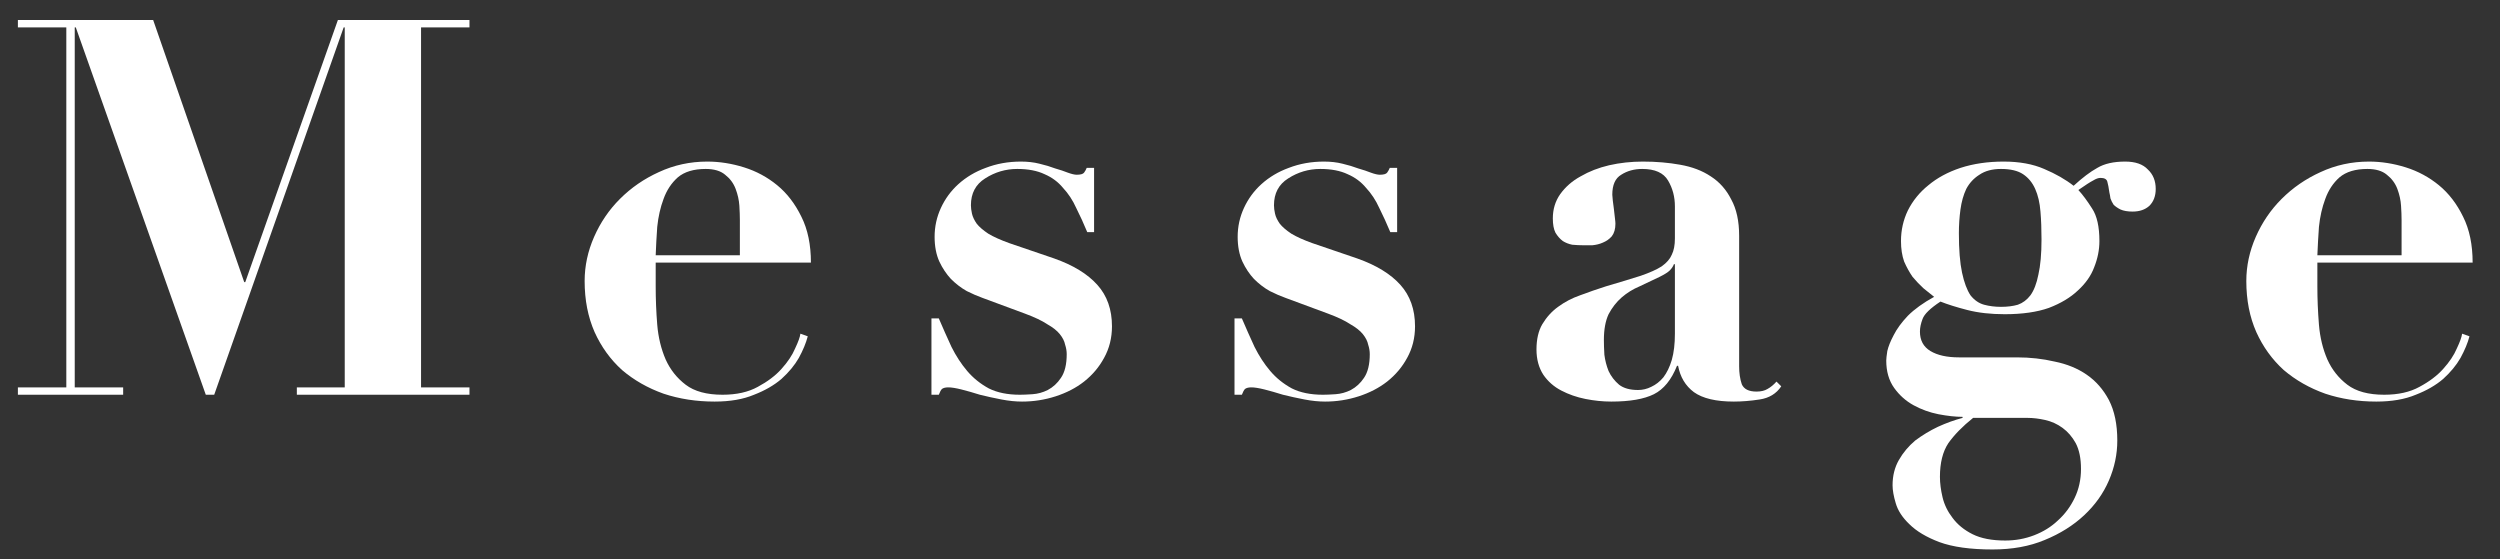 <svg width="76" height="17" viewBox="0 0 76 17" fill="none" xmlns="http://www.w3.org/2000/svg">
<rect x="0" y="0" width="76" height="17" fill="#333333" stroke="none"/>
<path d="M73.008 7.76V6.688C73.008 6.571 73.003 6.427 72.992 6.256C72.981 6.085 72.944 5.915 72.88 5.744C72.816 5.573 72.709 5.429 72.56 5.312C72.421 5.195 72.224 5.136 71.968 5.136C71.605 5.136 71.323 5.221 71.12 5.392C70.928 5.563 70.784 5.781 70.688 6.048C70.592 6.304 70.528 6.587 70.496 6.896C70.475 7.195 70.459 7.483 70.448 7.76H73.008ZM70.448 7.984V8.704C70.448 9.088 70.464 9.477 70.496 9.872C70.528 10.256 70.613 10.608 70.752 10.928C70.891 11.237 71.093 11.493 71.36 11.696C71.627 11.899 72 12 72.48 12C72.907 12 73.264 11.92 73.552 11.76C73.851 11.6 74.091 11.419 74.272 11.216C74.464 11.003 74.603 10.795 74.688 10.592C74.784 10.389 74.837 10.24 74.848 10.144L75.072 10.224C75.019 10.427 74.928 10.645 74.8 10.88C74.672 11.104 74.496 11.317 74.272 11.52C74.048 11.712 73.771 11.872 73.44 12C73.109 12.139 72.709 12.208 72.24 12.208C71.685 12.208 71.168 12.128 70.688 11.968C70.208 11.797 69.787 11.557 69.424 11.248C69.072 10.928 68.795 10.544 68.592 10.096C68.389 9.637 68.288 9.12 68.288 8.544C68.288 8.085 68.384 7.637 68.576 7.2C68.768 6.763 69.029 6.379 69.36 6.048C69.701 5.707 70.096 5.435 70.544 5.232C71.003 5.019 71.493 4.912 72.016 4.912C72.389 4.912 72.763 4.971 73.136 5.088C73.509 5.205 73.845 5.387 74.144 5.632C74.443 5.877 74.688 6.197 74.88 6.592C75.072 6.976 75.168 7.44 75.168 7.984H70.448Z" fill="white"/>
<path d="M58.974 14.496C58.974 14.688 59.001 14.896 59.054 15.12C59.108 15.344 59.209 15.552 59.358 15.744C59.508 15.947 59.71 16.112 59.966 16.24C60.222 16.368 60.553 16.432 60.958 16.432C61.268 16.432 61.561 16.379 61.838 16.272C62.116 16.165 62.356 16.016 62.558 15.824C62.772 15.632 62.942 15.403 63.07 15.136C63.198 14.869 63.262 14.576 63.262 14.256C63.262 13.936 63.209 13.675 63.102 13.472C62.996 13.28 62.862 13.125 62.702 13.008C62.542 12.891 62.366 12.811 62.174 12.768C61.982 12.725 61.806 12.704 61.646 12.704H59.982C59.662 12.96 59.412 13.216 59.23 13.472C59.06 13.728 58.974 14.069 58.974 14.496ZM60.83 9.328C61.022 9.328 61.193 9.307 61.342 9.264C61.492 9.211 61.62 9.115 61.726 8.976C61.833 8.827 61.913 8.619 61.966 8.352C62.03 8.075 62.062 7.717 62.062 7.28C62.062 6.971 62.052 6.688 62.03 6.432C62.009 6.165 61.956 5.936 61.87 5.744C61.785 5.552 61.662 5.403 61.502 5.296C61.342 5.189 61.118 5.136 60.83 5.136C60.564 5.136 60.345 5.195 60.174 5.312C60.004 5.419 59.87 5.563 59.774 5.744C59.689 5.925 59.63 6.133 59.598 6.368C59.566 6.603 59.55 6.843 59.55 7.088C59.55 7.589 59.582 7.989 59.646 8.288C59.71 8.587 59.796 8.816 59.902 8.976C60.02 9.125 60.158 9.221 60.318 9.264C60.478 9.307 60.649 9.328 60.83 9.328ZM61.31 10.864C61.716 10.864 62.1 10.907 62.462 10.992C62.836 11.067 63.161 11.2 63.438 11.392C63.716 11.584 63.94 11.84 64.11 12.16C64.281 12.491 64.366 12.901 64.366 13.392C64.366 13.808 64.281 14.213 64.11 14.608C63.94 15.003 63.689 15.355 63.358 15.664C63.028 15.973 62.628 16.224 62.158 16.416C61.7 16.608 61.172 16.704 60.574 16.704C59.902 16.704 59.364 16.629 58.958 16.48C58.564 16.331 58.26 16.149 58.046 15.936C57.833 15.733 57.694 15.52 57.63 15.296C57.566 15.083 57.534 14.901 57.534 14.752C57.534 14.464 57.598 14.208 57.726 13.984C57.854 13.76 58.02 13.563 58.222 13.392C58.436 13.232 58.665 13.093 58.91 12.976C59.166 12.859 59.417 12.768 59.662 12.704V12.672C59.449 12.672 59.204 12.645 58.926 12.592C58.66 12.539 58.409 12.448 58.174 12.32C57.94 12.192 57.742 12.016 57.582 11.792C57.422 11.568 57.342 11.291 57.342 10.96C57.342 10.907 57.353 10.811 57.374 10.672C57.406 10.533 57.47 10.373 57.566 10.192C57.662 10 57.806 9.803 57.998 9.6C58.201 9.397 58.468 9.205 58.798 9.024C58.702 8.949 58.596 8.864 58.478 8.768C58.361 8.661 58.249 8.544 58.142 8.416C58.046 8.277 57.961 8.123 57.886 7.952C57.822 7.771 57.79 7.563 57.79 7.328C57.79 6.997 57.86 6.688 57.998 6.4C58.148 6.101 58.356 5.845 58.622 5.632C58.889 5.408 59.214 5.232 59.598 5.104C59.993 4.976 60.43 4.912 60.91 4.912C61.39 4.912 61.801 4.987 62.142 5.136C62.494 5.285 62.793 5.456 63.038 5.648C63.305 5.403 63.545 5.221 63.758 5.104C63.972 4.976 64.254 4.912 64.606 4.912C64.916 4.912 65.145 4.992 65.294 5.152C65.454 5.301 65.534 5.499 65.534 5.744C65.534 5.957 65.47 6.128 65.342 6.256C65.214 6.373 65.044 6.432 64.83 6.432C64.681 6.432 64.558 6.411 64.462 6.368C64.377 6.325 64.308 6.277 64.254 6.224C64.212 6.16 64.18 6.096 64.158 6.032C64.148 5.957 64.137 5.899 64.126 5.856C64.105 5.707 64.084 5.595 64.062 5.52C64.041 5.445 63.972 5.408 63.854 5.408C63.79 5.408 63.716 5.435 63.63 5.488C63.545 5.531 63.396 5.627 63.182 5.776C63.31 5.915 63.449 6.101 63.598 6.336C63.748 6.56 63.822 6.891 63.822 7.328C63.822 7.595 63.769 7.861 63.662 8.128C63.566 8.384 63.401 8.619 63.166 8.832C62.942 9.045 62.649 9.221 62.286 9.36C61.924 9.488 61.476 9.552 60.942 9.552C60.516 9.552 60.137 9.509 59.806 9.424C59.476 9.339 59.204 9.253 58.99 9.168C58.681 9.371 58.5 9.547 58.446 9.696C58.393 9.835 58.366 9.963 58.366 10.08C58.366 10.347 58.473 10.544 58.686 10.672C58.9 10.8 59.188 10.864 59.55 10.864H61.31Z" fill="white"/>
<path d="M50.917 8.032H50.886C50.864 8.096 50.822 8.16 50.758 8.224C50.704 8.277 50.603 8.341 50.453 8.416C50.251 8.512 50.048 8.608 49.846 8.704C49.643 8.789 49.462 8.901 49.301 9.04C49.142 9.179 49.008 9.349 48.901 9.552C48.806 9.755 48.758 10.016 48.758 10.336C48.758 10.464 48.763 10.613 48.773 10.784C48.795 10.955 48.837 11.12 48.901 11.28C48.976 11.44 49.083 11.579 49.221 11.696C49.36 11.803 49.552 11.856 49.797 11.856C49.936 11.856 50.069 11.824 50.197 11.76C50.336 11.696 50.459 11.6 50.566 11.472C50.672 11.333 50.758 11.157 50.822 10.944C50.886 10.72 50.917 10.453 50.917 10.144V8.032ZM54.15 11.744C54 11.968 53.782 12.101 53.493 12.144C53.216 12.187 52.955 12.208 52.709 12.208C52.166 12.208 51.76 12.112 51.493 11.92C51.237 11.728 51.078 11.461 51.014 11.12H50.981C50.811 11.547 50.576 11.835 50.278 11.984C49.979 12.133 49.547 12.208 48.981 12.208C48.725 12.208 48.464 12.181 48.197 12.128C47.931 12.075 47.685 11.989 47.462 11.872C47.237 11.755 47.056 11.595 46.917 11.392C46.779 11.179 46.709 10.923 46.709 10.624C46.709 10.315 46.768 10.059 46.886 9.856C47.014 9.643 47.173 9.467 47.365 9.328C47.568 9.179 47.792 9.061 48.038 8.976C48.294 8.88 48.555 8.789 48.822 8.704C49.259 8.576 49.611 8.469 49.877 8.384C50.155 8.288 50.368 8.192 50.517 8.096C50.667 7.989 50.768 7.872 50.822 7.744C50.886 7.616 50.917 7.451 50.917 7.248V6.272C50.917 5.984 50.848 5.723 50.709 5.488C50.571 5.253 50.309 5.136 49.925 5.136C49.68 5.136 49.467 5.195 49.285 5.312C49.104 5.419 49.014 5.621 49.014 5.92C49.014 5.952 49.019 6.011 49.029 6.096C49.04 6.171 49.051 6.256 49.062 6.352C49.072 6.448 49.083 6.539 49.093 6.624C49.104 6.709 49.109 6.768 49.109 6.8C49.109 6.96 49.072 7.088 48.998 7.184C48.923 7.269 48.832 7.333 48.725 7.376C48.63 7.419 48.523 7.445 48.406 7.456C48.299 7.456 48.208 7.456 48.133 7.456C48.027 7.456 47.915 7.451 47.797 7.44C47.691 7.419 47.595 7.381 47.51 7.328C47.424 7.264 47.349 7.179 47.285 7.072C47.232 6.965 47.206 6.821 47.206 6.64C47.206 6.363 47.28 6.117 47.429 5.904C47.59 5.68 47.797 5.499 48.053 5.36C48.309 5.211 48.597 5.099 48.917 5.024C49.248 4.949 49.59 4.912 49.941 4.912C50.347 4.912 50.725 4.944 51.078 5.008C51.44 5.072 51.749 5.189 52.005 5.36C52.272 5.531 52.48 5.765 52.63 6.064C52.789 6.352 52.87 6.72 52.87 7.168V11.136C52.87 11.339 52.896 11.52 52.95 11.68C53.014 11.829 53.163 11.904 53.398 11.904C53.536 11.904 53.648 11.877 53.733 11.824C53.83 11.771 53.92 11.696 54.005 11.6L54.15 11.744Z" fill="white"/>
<path d="M37.529 9.68H37.753C37.881 9.979 38.009 10.267 38.137 10.544C38.276 10.821 38.435 11.067 38.617 11.28C38.798 11.493 39.017 11.669 39.273 11.808C39.529 11.936 39.843 12 40.217 12C40.313 12 40.441 11.995 40.601 11.984C40.761 11.973 40.916 11.931 41.065 11.856C41.225 11.771 41.358 11.648 41.465 11.488C41.582 11.317 41.641 11.077 41.641 10.768C41.641 10.672 41.625 10.576 41.593 10.48C41.572 10.373 41.518 10.267 41.433 10.16C41.347 10.053 41.219 9.952 41.049 9.856C40.889 9.749 40.665 9.643 40.377 9.536L39.081 9.056C38.931 9.003 38.772 8.933 38.601 8.848C38.43 8.752 38.27 8.629 38.121 8.48C37.982 8.331 37.865 8.155 37.769 7.952C37.673 7.739 37.625 7.488 37.625 7.2C37.625 6.891 37.689 6.597 37.817 6.32C37.945 6.043 38.121 5.803 38.345 5.6C38.58 5.387 38.857 5.221 39.177 5.104C39.508 4.976 39.865 4.912 40.249 4.912C40.452 4.912 40.638 4.933 40.809 4.976C40.99 5.019 41.15 5.067 41.289 5.12C41.438 5.163 41.566 5.205 41.673 5.248C41.79 5.291 41.881 5.312 41.945 5.312C42.062 5.312 42.137 5.291 42.169 5.248C42.201 5.205 42.227 5.157 42.249 5.104H42.473V7.056H42.265C42.158 6.8 42.046 6.555 41.929 6.32C41.822 6.085 41.689 5.883 41.529 5.712C41.38 5.531 41.193 5.392 40.969 5.296C40.745 5.189 40.468 5.136 40.137 5.136C39.785 5.136 39.459 5.232 39.161 5.424C38.873 5.605 38.729 5.877 38.729 6.24C38.729 6.315 38.739 6.4 38.761 6.496C38.782 6.592 38.83 6.693 38.905 6.8C38.98 6.896 39.097 6.997 39.257 7.104C39.417 7.2 39.63 7.296 39.897 7.392L41.257 7.856C41.833 8.059 42.27 8.325 42.569 8.656C42.867 8.987 43.017 9.408 43.017 9.92C43.017 10.272 42.937 10.592 42.777 10.88C42.627 11.157 42.425 11.397 42.169 11.6C41.923 11.792 41.636 11.941 41.305 12.048C40.974 12.155 40.633 12.208 40.281 12.208C40.089 12.208 39.881 12.187 39.657 12.144C39.433 12.101 39.214 12.053 39.001 12C38.798 11.936 38.611 11.883 38.441 11.84C38.27 11.797 38.137 11.776 38.041 11.776C37.956 11.776 37.892 11.792 37.849 11.824C37.817 11.856 37.785 11.915 37.753 12H37.529V9.68Z" fill="white"/>
<path d="M28.316 9.68H28.54C28.668 9.979 28.796 10.267 28.924 10.544C29.063 10.821 29.223 11.067 29.404 11.28C29.586 11.493 29.804 11.669 30.06 11.808C30.316 11.936 30.631 12 31.004 12C31.1 12 31.228 11.995 31.388 11.984C31.548 11.973 31.703 11.931 31.852 11.856C32.012 11.771 32.146 11.648 32.252 11.488C32.37 11.317 32.428 11.077 32.428 10.768C32.428 10.672 32.412 10.576 32.38 10.48C32.359 10.373 32.306 10.267 32.22 10.16C32.135 10.053 32.007 9.952 31.836 9.856C31.676 9.749 31.452 9.643 31.164 9.536L29.868 9.056C29.719 9.003 29.559 8.933 29.388 8.848C29.218 8.752 29.058 8.629 28.908 8.48C28.77 8.331 28.652 8.155 28.556 7.952C28.46 7.739 28.412 7.488 28.412 7.2C28.412 6.891 28.476 6.597 28.604 6.32C28.732 6.043 28.908 5.803 29.132 5.6C29.367 5.387 29.644 5.221 29.964 5.104C30.295 4.976 30.652 4.912 31.036 4.912C31.239 4.912 31.426 4.933 31.596 4.976C31.778 5.019 31.938 5.067 32.076 5.12C32.226 5.163 32.354 5.205 32.46 5.248C32.578 5.291 32.668 5.312 32.732 5.312C32.85 5.312 32.924 5.291 32.956 5.248C32.988 5.205 33.015 5.157 33.036 5.104H33.26V7.056H33.052C32.946 6.8 32.834 6.555 32.716 6.32C32.61 6.085 32.476 5.883 32.316 5.712C32.167 5.531 31.98 5.392 31.756 5.296C31.532 5.189 31.255 5.136 30.924 5.136C30.572 5.136 30.247 5.232 29.948 5.424C29.66 5.605 29.516 5.877 29.516 6.24C29.516 6.315 29.527 6.4 29.548 6.496C29.57 6.592 29.618 6.693 29.692 6.8C29.767 6.896 29.884 6.997 30.044 7.104C30.204 7.2 30.418 7.296 30.684 7.392L32.044 7.856C32.62 8.059 33.058 8.325 33.356 8.656C33.655 8.987 33.804 9.408 33.804 9.92C33.804 10.272 33.724 10.592 33.564 10.88C33.415 11.157 33.212 11.397 32.956 11.6C32.711 11.792 32.423 11.941 32.092 12.048C31.762 12.155 31.42 12.208 31.068 12.208C30.876 12.208 30.668 12.187 30.444 12.144C30.22 12.101 30.002 12.053 29.788 12C29.586 11.936 29.399 11.883 29.228 11.84C29.058 11.797 28.924 11.776 28.828 11.776C28.743 11.776 28.679 11.792 28.636 11.824C28.604 11.856 28.572 11.915 28.54 12H28.316V9.68Z" fill="white"/>
<path d="M22.492 7.76V6.688C22.492 6.571 22.487 6.427 22.477 6.256C22.466 6.085 22.428 5.915 22.364 5.744C22.3 5.573 22.194 5.429 22.044 5.312C21.906 5.195 21.709 5.136 21.453 5.136C21.09 5.136 20.807 5.221 20.605 5.392C20.413 5.563 20.268 5.781 20.172 6.048C20.076 6.304 20.012 6.587 19.98 6.896C19.959 7.195 19.943 7.483 19.933 7.76H22.492ZM19.933 7.984V8.704C19.933 9.088 19.948 9.477 19.98 9.872C20.012 10.256 20.098 10.608 20.236 10.928C20.375 11.237 20.578 11.493 20.845 11.696C21.111 11.899 21.485 12 21.965 12C22.391 12 22.748 11.92 23.037 11.76C23.335 11.6 23.575 11.419 23.756 11.216C23.948 11.003 24.087 10.795 24.172 10.592C24.268 10.389 24.322 10.24 24.332 10.144L24.556 10.224C24.503 10.427 24.413 10.645 24.285 10.88C24.157 11.104 23.98 11.317 23.756 11.52C23.532 11.712 23.255 11.872 22.924 12C22.594 12.139 22.194 12.208 21.724 12.208C21.17 12.208 20.652 12.128 20.172 11.968C19.692 11.797 19.271 11.557 18.909 11.248C18.556 10.928 18.279 10.544 18.076 10.096C17.874 9.637 17.773 9.12 17.773 8.544C17.773 8.085 17.869 7.637 18.061 7.2C18.253 6.763 18.514 6.379 18.845 6.048C19.186 5.707 19.581 5.435 20.029 5.232C20.487 5.019 20.978 4.912 21.5 4.912C21.874 4.912 22.247 4.971 22.62 5.088C22.994 5.205 23.33 5.387 23.628 5.632C23.927 5.877 24.172 6.197 24.364 6.592C24.556 6.976 24.652 7.44 24.652 7.984H19.933Z" fill="white"/>
<path d="M0.544 0.608H4.656L7.424 8.576H7.456L10.272 0.608H14.272V0.832H12.8V11.776H14.272V12H9.024V11.776H10.48V0.832H10.448L6.512 12H6.256L2.304 0.832H2.272V11.776H3.744V12H0.544V11.776H2.016V0.832H0.544V0.608Z" fill="white"/>
</svg>
